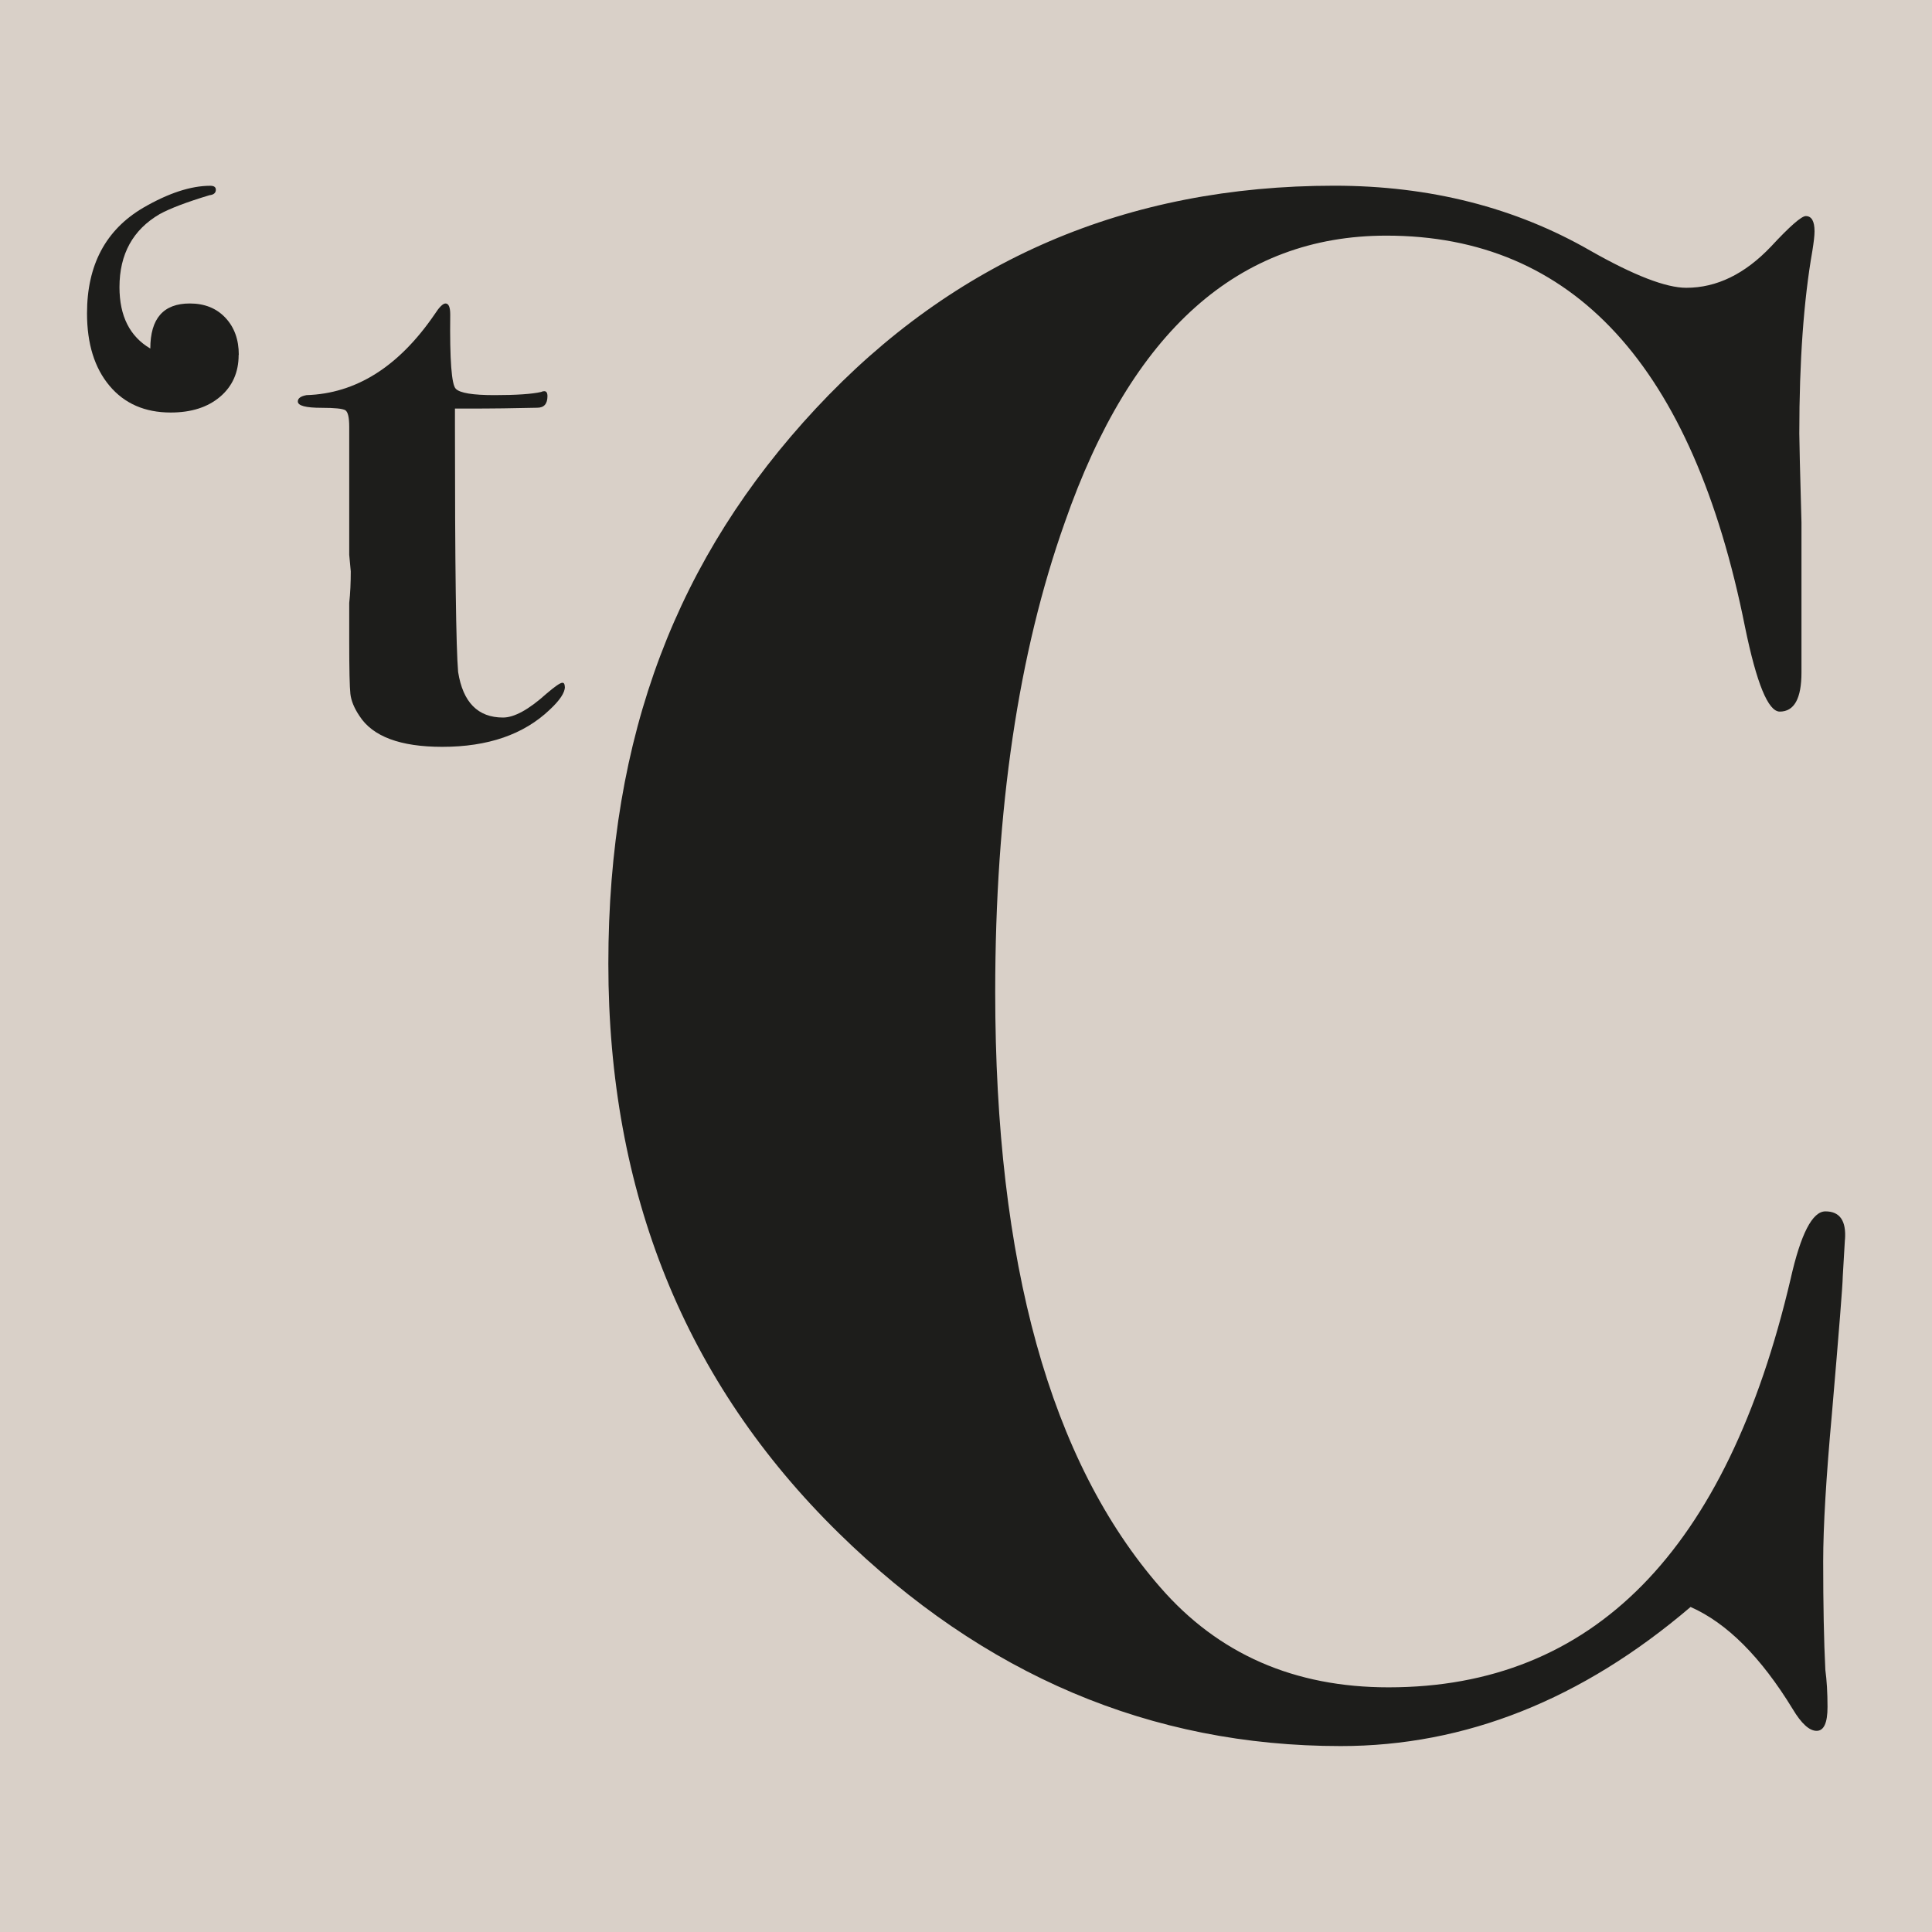 <?xml version="1.0" encoding="UTF-8"?>
<svg id="Laag_1" data-name="Laag 1" xmlns="http://www.w3.org/2000/svg" version="1.1" viewBox="0 0 250 250">
  <rect width="250" height="250" fill="#d9d0c8" stroke-width="0"/>
  <g>
    <path d="M30.88,45.92c0,2.25-.8,4.06-2.4,5.42-1.6,1.36-3.73,2.04-6.39,2.04-3.34,0-5.98-1.15-7.92-3.46-1.94-2.31-2.91-5.44-2.91-9.38,0-6.25,2.42-10.8,7.26-13.65,3.27-1.9,6.17-2.85,8.69-2.85.48,0,.72.17.72.51,0,.41-.27.65-.82.71-2.93.88-5.08,1.7-6.44,2.44-3.48,2.03-5.21,5.19-5.21,9.46,0,3.73,1.33,6.38,3.99,7.94,0-3.89,1.7-5.83,5.11-5.83,1.91,0,3.44.61,4.6,1.84,1.16,1.23,1.74,2.83,1.74,4.81Z" fill="#1d1d1b" stroke-width="0"/>
    <path d="M73.1,88.87c0,.75-.65,1.74-1.96,2.96-3.36,3.21-8,4.81-13.91,4.81-5.42,0-9-1.33-10.71-3.99-.69-1.02-1.08-1.98-1.18-2.86-.1-.89-.15-3.17-.15-6.85v-4.91c.14-1.29.2-2.66.2-4.09l-.2-2.15v-16.56c0-1.23-.17-1.94-.51-2.15-.34-.2-1.36-.31-3.07-.31-2.05,0-3.07-.27-3.07-.82,0-.41.37-.68,1.12-.82,6.41-.2,11.93-3.68,16.56-10.43.61-.95,1.09-1.43,1.43-1.43.41,0,.61.48.61,1.43-.07,5.86.17,9.07.72,9.61.54.55,2.21.82,5.01.82s4.87-.14,6.03-.41c.14-.07.27-.1.41-.1.27,0,.41.21.41.64,0,1-.44,1.5-1.32,1.5-2.77.07-5.85.11-9.23.11h-1.42v2.14c0,18.18.14,28.82.41,31.94.62,3.93,2.56,5.9,5.81,5.9,1.45,0,3.32-1.02,5.6-3.07,1.11-.95,1.8-1.43,2.08-1.43.21,0,.31.17.31.51Z" fill="#1d1d1b" stroke-width="0"/>
    <path d="M238.73,160.43l-.28,4.78c0,.94-.47,6.85-1.4,17.71-.75,8.25-1.13,14.62-1.13,19.12,0,5.62.09,10.31.28,14.06.18,1.31.28,2.91.28,4.78,0,2.06-.47,3.09-1.41,3.09s-1.97-.94-3.09-2.81c-4.12-6.75-8.53-11.15-13.22-13.22-14.06,12-29.15,18-45.27,18-24.56,0-46.22-9.18-64.96-27.56-19.88-19.5-29.81-44.05-29.81-73.68s8.95-52.63,26.86-71.85c17.9-19.21,40.26-28.82,67.07-28.82,12.37,0,23.43,2.81,33.18,8.43,5.62,3.19,9.75,4.78,12.37,4.78,3.94,0,7.59-1.78,10.97-5.34,2.43-2.62,3.94-3.94,4.5-3.94.75,0,1.13.66,1.13,1.97,0,.56-.1,1.41-.28,2.53-1.12,6.38-1.69,14.25-1.69,23.63,0,.94.09,4.78.28,11.53v19.4c0,3.37-.94,5.06-2.81,5.06-1.5,0-3-3.65-4.5-10.97-6.75-33.75-22.22-50.62-46.4-50.62-19.12,0-33,12.37-41.62,37.12-6,16.87-9,37.12-9,60.75,0,35.06,7.12,60.74,21.37,77.05,7.5,8.63,17.34,12.93,29.53,12.93,26.44,0,43.77-17.62,52.03-52.87,1.31-5.81,2.81-8.72,4.5-8.72,1.87,0,2.71,1.22,2.53,3.66Z" fill="#1d1d1b" stroke-width="0"/>
  </g>
</svg>